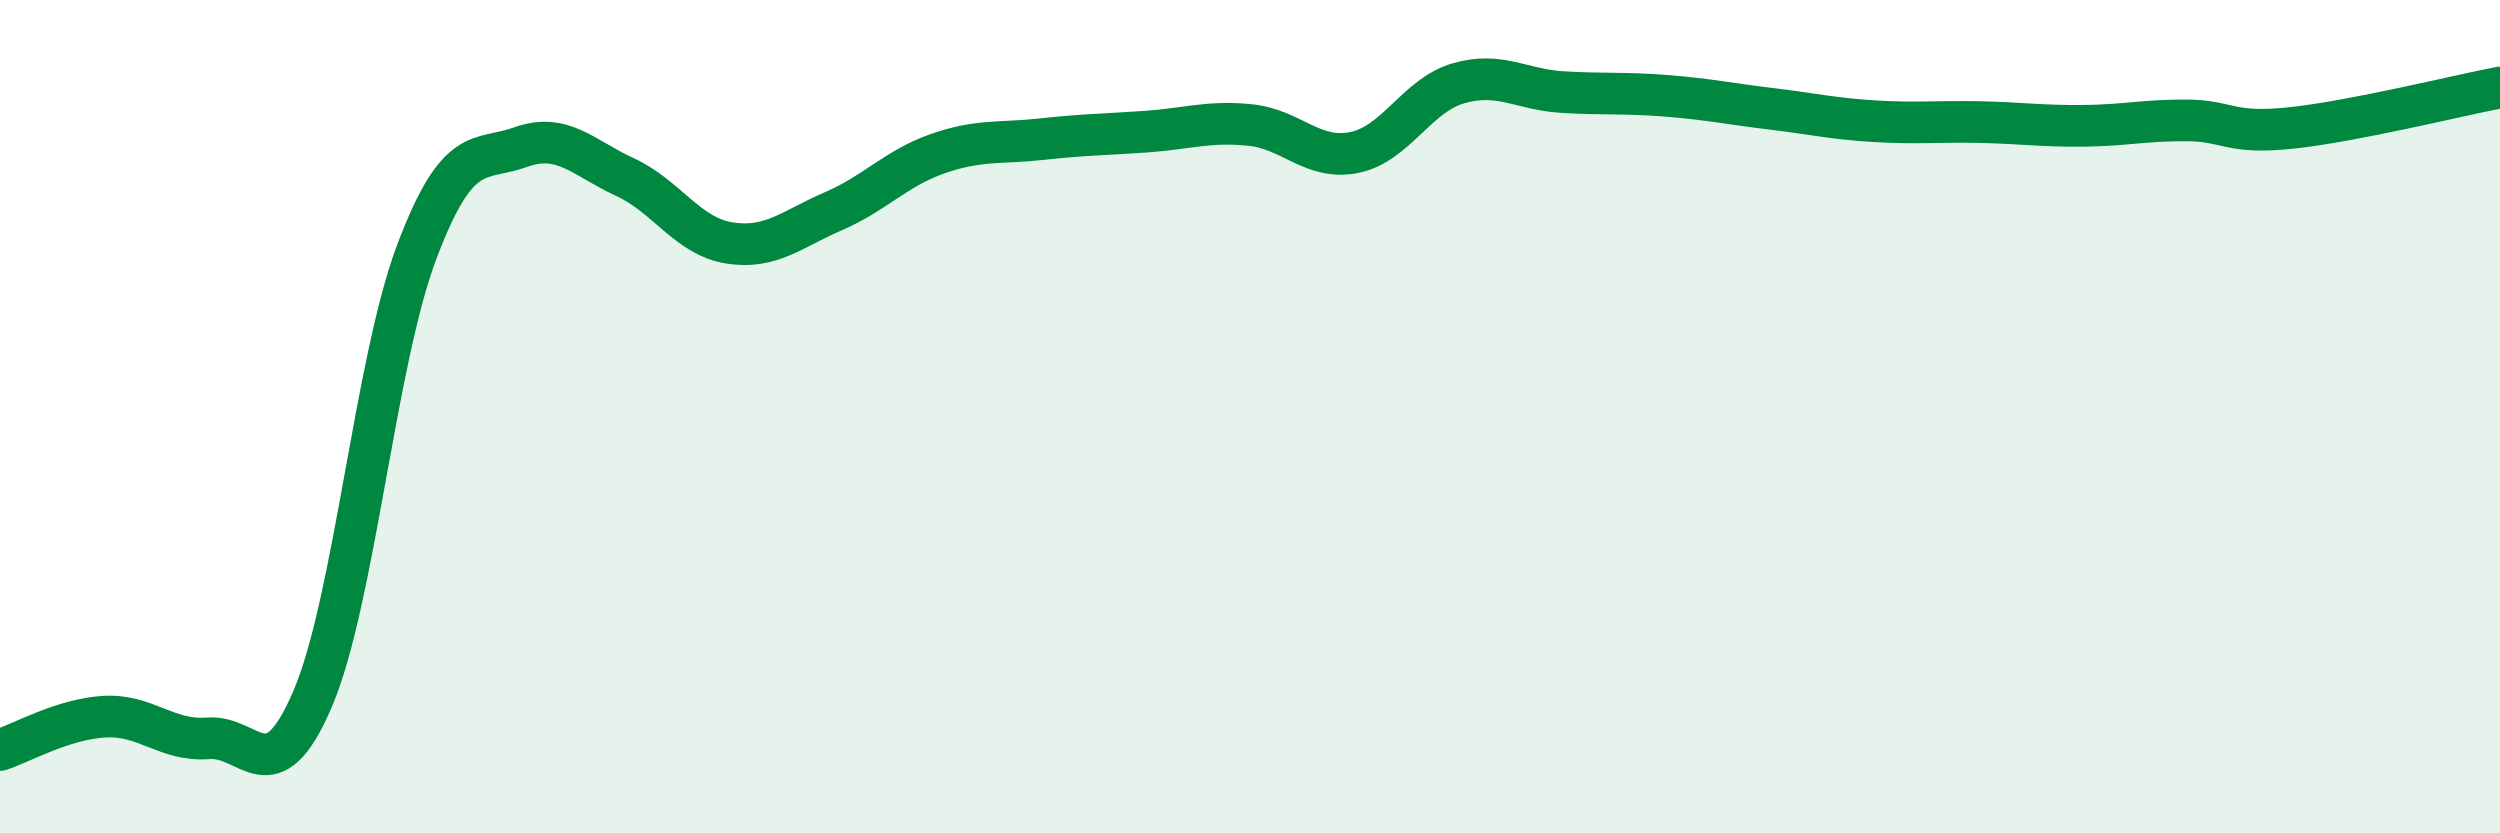 
    <svg width="60" height="20" viewBox="0 0 60 20" xmlns="http://www.w3.org/2000/svg">
      <path
        d="M 0,18 C 0.5,17.84 1.5,17.26 2.5,17.2 C 3.5,17.14 4,17.8 5,17.72 C 6,17.64 6.5,19.11 7.5,16.78 C 8.5,14.45 9,8.7 10,6.05 C 11,3.4 11.5,3.89 12.5,3.53 C 13.5,3.17 14,3.79 15,4.25 C 16,4.71 16.5,5.67 17.5,5.83 C 18.5,5.99 19,5.5 20,5.07 C 21,4.64 21.5,4.04 22.5,3.69 C 23.5,3.34 24,3.45 25,3.34 C 26,3.23 26.5,3.23 27.5,3.16 C 28.5,3.09 29,2.9 30,3 C 31,3.1 31.5,3.86 32.5,3.66 C 33.5,3.46 34,2.29 35,2 C 36,1.71 36.5,2.15 37.5,2.21 C 38.5,2.27 39,2.22 40,2.3 C 41,2.38 41.5,2.49 42.5,2.61 C 43.5,2.73 44,2.85 45,2.91 C 46,2.97 46.5,2.91 47.5,2.93 C 48.5,2.95 49,3.03 50,3.02 C 51,3.01 51.5,2.88 52.5,2.89 C 53.5,2.9 53.5,3.23 55,3.07 C 56.5,2.91 59,2.29 60,2.1L60 20L0 20Z"
        fill="#008740"
        opacity="0.1"
        stroke-linecap="round"
        stroke-linejoin="round"
      />
      <path
        d="M 0,18 C 0.5,17.84 1.5,17.26 2.5,17.2 C 3.5,17.14 4,17.8 5,17.72 C 6,17.64 6.5,19.11 7.5,16.78 C 8.5,14.45 9,8.7 10,6.05 C 11,3.4 11.5,3.89 12.5,3.53 C 13.5,3.17 14,3.79 15,4.25 C 16,4.71 16.5,5.67 17.5,5.83 C 18.5,5.99 19,5.5 20,5.07 C 21,4.64 21.5,4.04 22.5,3.69 C 23.5,3.34 24,3.45 25,3.34 C 26,3.23 26.5,3.23 27.5,3.16 C 28.5,3.09 29,2.9 30,3 C 31,3.1 31.5,3.86 32.5,3.66 C 33.5,3.46 34,2.29 35,2 C 36,1.71 36.5,2.15 37.5,2.21 C 38.5,2.27 39,2.22 40,2.3 C 41,2.38 41.5,2.49 42.5,2.61 C 43.5,2.73 44,2.85 45,2.91 C 46,2.97 46.5,2.91 47.5,2.93 C 48.5,2.95 49,3.03 50,3.02 C 51,3.01 51.5,2.88 52.5,2.89 C 53.5,2.9 53.5,3.23 55,3.07 C 56.5,2.91 59,2.29 60,2.1"
        stroke="#008740"
        stroke-width="1"
        fill="none"
        stroke-linecap="round"
        stroke-linejoin="round"
      />
    </svg>
  